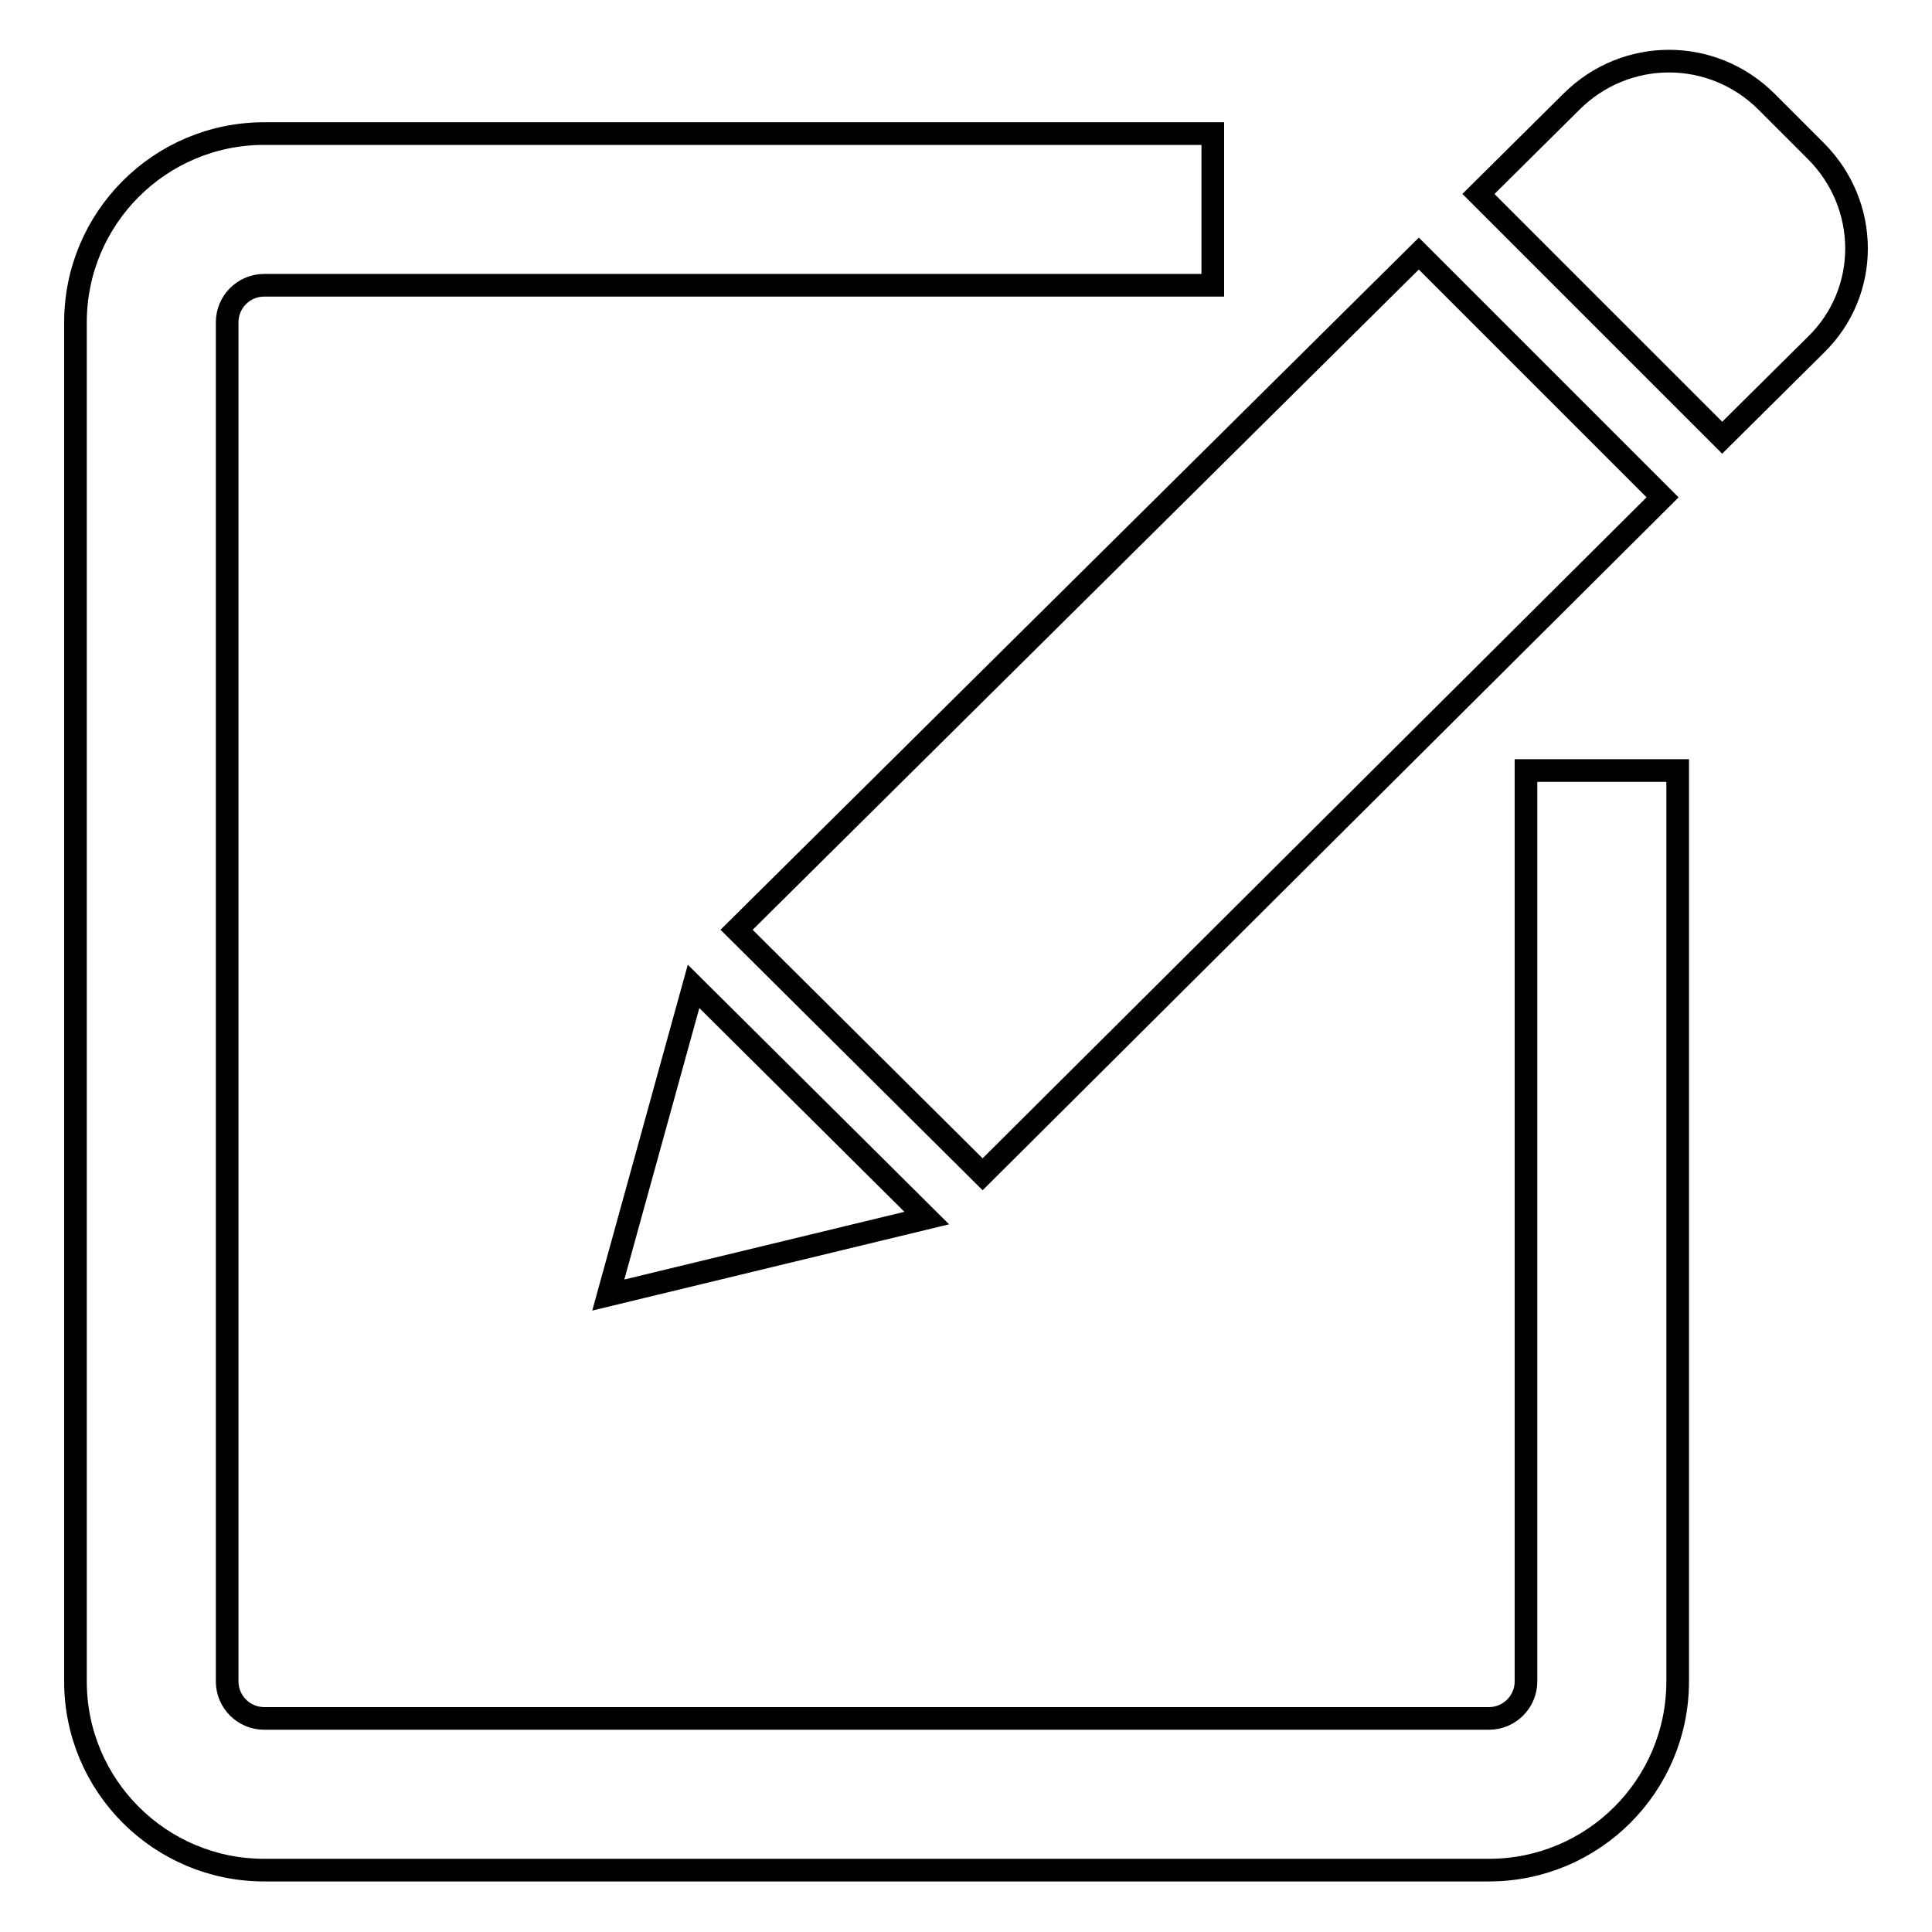 <?xml version="1.0" encoding="utf-8"?>
<!-- Svg Vector Icons : http://www.onlinewebfonts.com/icon -->
<!DOCTYPE svg PUBLIC "-//W3C//DTD SVG 1.1//EN" "http://www.w3.org/Graphics/SVG/1.1/DTD/svg11.dtd">
<svg version="1.1" xmlns="http://www.w3.org/2000/svg" xmlns:xlink="http://www.w3.org/1999/xlink" x="0px" y="0px" viewBox="0 0 256 256" enable-background="new 0 0 256 256" xml:space="preserve">
<g><g><path stroke-width="3" fill-opacity="0" stroke="#000000"  d="M220.3,65.9L188,33.6l-90.4,89.6l32.6,32.4L220.3,65.9z M80.6,171.6l42.2-10.2l-30.9-30.7L80.6,171.6z M240.6,20l-6.5-6.5c-7.2-7.2-18.7-7.2-25.9,0l-12.3,12.2L228.2,58l12.4-12.3C247.8,38.7,247.8,27.2,240.6,20L240.6,20z M202.2,222.8c0,2.7-2.2,4.9-4.9,4.9h-23.2h-9.3H35c-2.7,0-4.9-2.2-4.9-4.9V42.7c0-2.7,2.2-4.9,4.9-4.9h125.7V17.7H35c-13.8,0-25,11.2-25,25v180.1c0,13.8,11.2,25,25,25h129.8h9.3h23.2c13.8,0,25-11.2,25-25V102.1h-20.1V222.8L202.2,222.8z"/></g></g>
</svg>